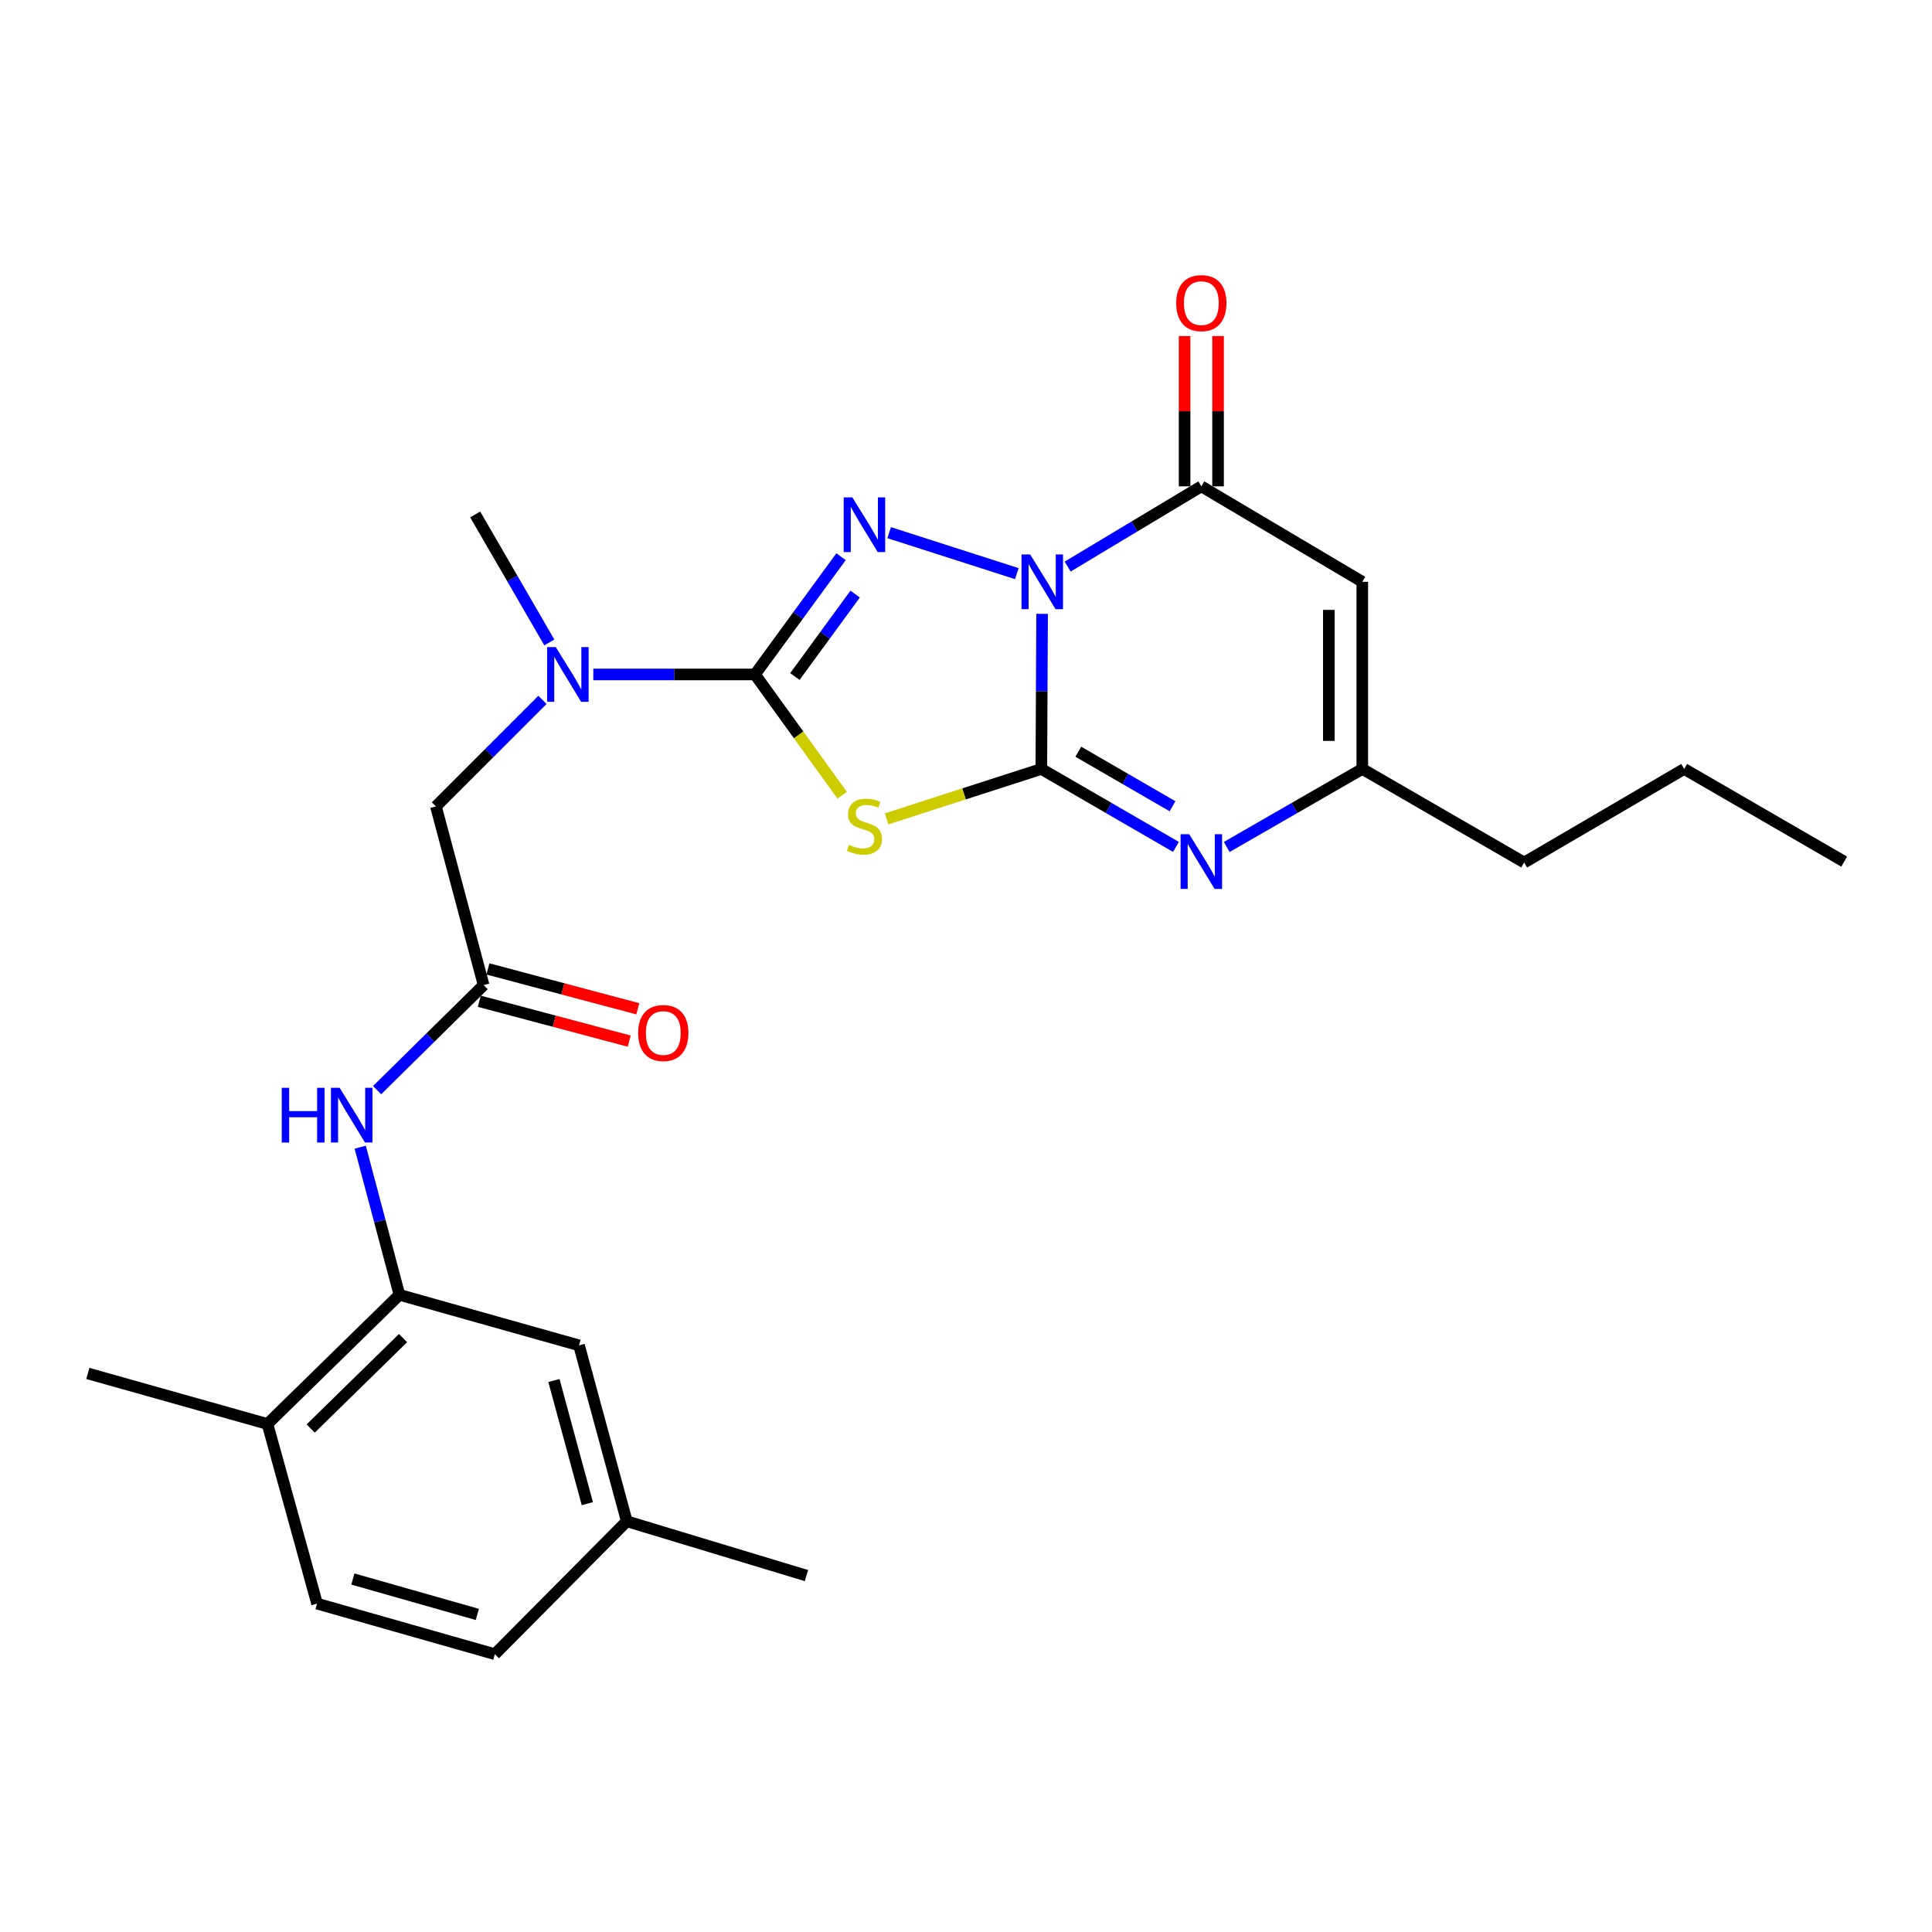 <?xml version='1.0' encoding='iso-8859-1'?>
<svg version='1.1' baseProfile='full'
              xmlns='http://www.w3.org/2000/svg'
                      xmlns:rdkit='http://www.rdkit.org/xml'
                      xmlns:xlink='http://www.w3.org/1999/xlink'
                  xml:space='preserve'
width='1000px' height='1000px' viewBox='0 0 1000 1000'>
<!-- END OF HEADER -->
<rect style='opacity:1.0;fill:#FFFFFF;stroke:none' width='1000' height='1000' x='0' y='0'> </rect>
<path class='bond-0' d='M 539.39,317.724 L 539.191,357.867' style='fill:none;fill-rule:evenodd;stroke:#0000FF;stroke-width:6px;stroke-linecap:butt;stroke-linejoin:miter;stroke-opacity:1' />
<path class='bond-0' d='M 539.191,357.867 L 538.992,398.01' style='fill:none;fill-rule:evenodd;stroke:#000000;stroke-width:6px;stroke-linecap:butt;stroke-linejoin:miter;stroke-opacity:1' />
<path class='bond-1' d='M 526.316,296.918 L 460.236,275.702' style='fill:none;fill-rule:evenodd;stroke:#0000FF;stroke-width:6px;stroke-linecap:butt;stroke-linejoin:miter;stroke-opacity:1' />
<path class='bond-4' d='M 552.613,293.256 L 587.209,272.494' style='fill:none;fill-rule:evenodd;stroke:#0000FF;stroke-width:6px;stroke-linecap:butt;stroke-linejoin:miter;stroke-opacity:1' />
<path class='bond-4' d='M 587.209,272.494 L 621.804,251.732' style='fill:none;fill-rule:evenodd;stroke:#000000;stroke-width:6px;stroke-linecap:butt;stroke-linejoin:miter;stroke-opacity:1' />
<path class='bond-2' d='M 538.992,398.01 L 498.951,410.925' style='fill:none;fill-rule:evenodd;stroke:#000000;stroke-width:6px;stroke-linecap:butt;stroke-linejoin:miter;stroke-opacity:1' />
<path class='bond-2' d='M 498.951,410.925 L 458.91,423.84' style='fill:none;fill-rule:evenodd;stroke:#CCCC00;stroke-width:6px;stroke-linecap:butt;stroke-linejoin:miter;stroke-opacity:1' />
<path class='bond-5' d='M 538.992,398.01 L 573.832,418.182' style='fill:none;fill-rule:evenodd;stroke:#000000;stroke-width:6px;stroke-linecap:butt;stroke-linejoin:miter;stroke-opacity:1' />
<path class='bond-5' d='M 573.832,418.182 L 608.672,438.355' style='fill:none;fill-rule:evenodd;stroke:#0000FF;stroke-width:6px;stroke-linecap:butt;stroke-linejoin:miter;stroke-opacity:1' />
<path class='bond-5' d='M 558.12,389.076 L 582.509,403.196' style='fill:none;fill-rule:evenodd;stroke:#000000;stroke-width:6px;stroke-linecap:butt;stroke-linejoin:miter;stroke-opacity:1' />
<path class='bond-5' d='M 582.509,403.196 L 606.897,417.317' style='fill:none;fill-rule:evenodd;stroke:#0000FF;stroke-width:6px;stroke-linecap:butt;stroke-linejoin:miter;stroke-opacity:1' />
<path class='bond-3' d='M 435.319,288.148 L 413.044,318.619' style='fill:none;fill-rule:evenodd;stroke:#0000FF;stroke-width:6px;stroke-linecap:butt;stroke-linejoin:miter;stroke-opacity:1' />
<path class='bond-3' d='M 413.044,318.619 L 390.77,349.09' style='fill:none;fill-rule:evenodd;stroke:#000000;stroke-width:6px;stroke-linecap:butt;stroke-linejoin:miter;stroke-opacity:1' />
<path class='bond-3' d='M 442.616,307.509 L 427.024,328.839' style='fill:none;fill-rule:evenodd;stroke:#0000FF;stroke-width:6px;stroke-linecap:butt;stroke-linejoin:miter;stroke-opacity:1' />
<path class='bond-3' d='M 427.024,328.839 L 411.432,350.168' style='fill:none;fill-rule:evenodd;stroke:#000000;stroke-width:6px;stroke-linecap:butt;stroke-linejoin:miter;stroke-opacity:1' />
<path class='bond-26' d='M 435.925,411.621 L 413.347,380.355' style='fill:none;fill-rule:evenodd;stroke:#CCCC00;stroke-width:6px;stroke-linecap:butt;stroke-linejoin:miter;stroke-opacity:1' />
<path class='bond-26' d='M 413.347,380.355 L 390.77,349.09' style='fill:none;fill-rule:evenodd;stroke:#000000;stroke-width:6px;stroke-linecap:butt;stroke-linejoin:miter;stroke-opacity:1' />
<path class='bond-8' d='M 390.77,349.09 L 348.931,349.09' style='fill:none;fill-rule:evenodd;stroke:#000000;stroke-width:6px;stroke-linecap:butt;stroke-linejoin:miter;stroke-opacity:1' />
<path class='bond-8' d='M 348.931,349.09 L 307.092,349.09' style='fill:none;fill-rule:evenodd;stroke:#0000FF;stroke-width:6px;stroke-linecap:butt;stroke-linejoin:miter;stroke-opacity:1' />
<path class='bond-6' d='M 621.804,251.732 L 705.117,301.142' style='fill:none;fill-rule:evenodd;stroke:#000000;stroke-width:6px;stroke-linecap:butt;stroke-linejoin:miter;stroke-opacity:1' />
<path class='bond-13' d='M 630.462,251.732 L 630.462,212.841' style='fill:none;fill-rule:evenodd;stroke:#000000;stroke-width:6px;stroke-linecap:butt;stroke-linejoin:miter;stroke-opacity:1' />
<path class='bond-13' d='M 630.462,212.841 L 630.462,173.949' style='fill:none;fill-rule:evenodd;stroke:#FF0000;stroke-width:6px;stroke-linecap:butt;stroke-linejoin:miter;stroke-opacity:1' />
<path class='bond-13' d='M 613.146,251.732 L 613.146,212.841' style='fill:none;fill-rule:evenodd;stroke:#000000;stroke-width:6px;stroke-linecap:butt;stroke-linejoin:miter;stroke-opacity:1' />
<path class='bond-13' d='M 613.146,212.841 L 613.146,173.949' style='fill:none;fill-rule:evenodd;stroke:#FF0000;stroke-width:6px;stroke-linecap:butt;stroke-linejoin:miter;stroke-opacity:1' />
<path class='bond-27' d='M 634.947,438.394 L 670.032,418.202' style='fill:none;fill-rule:evenodd;stroke:#0000FF;stroke-width:6px;stroke-linecap:butt;stroke-linejoin:miter;stroke-opacity:1' />
<path class='bond-27' d='M 670.032,418.202 L 705.117,398.01' style='fill:none;fill-rule:evenodd;stroke:#000000;stroke-width:6px;stroke-linecap:butt;stroke-linejoin:miter;stroke-opacity:1' />
<path class='bond-7' d='M 705.117,301.142 L 705.117,398.01' style='fill:none;fill-rule:evenodd;stroke:#000000;stroke-width:6px;stroke-linecap:butt;stroke-linejoin:miter;stroke-opacity:1' />
<path class='bond-7' d='M 687.8,315.672 L 687.8,383.48' style='fill:none;fill-rule:evenodd;stroke:#000000;stroke-width:6px;stroke-linecap:butt;stroke-linejoin:miter;stroke-opacity:1' />
<path class='bond-20' d='M 705.117,398.01 L 788.911,446.449' style='fill:none;fill-rule:evenodd;stroke:#000000;stroke-width:6px;stroke-linecap:butt;stroke-linejoin:miter;stroke-opacity:1' />
<path class='bond-12' d='M 280.776,362.245 L 253.206,389.815' style='fill:none;fill-rule:evenodd;stroke:#0000FF;stroke-width:6px;stroke-linecap:butt;stroke-linejoin:miter;stroke-opacity:1' />
<path class='bond-12' d='M 253.206,389.815 L 225.635,417.386' style='fill:none;fill-rule:evenodd;stroke:#000000;stroke-width:6px;stroke-linecap:butt;stroke-linejoin:miter;stroke-opacity:1' />
<path class='bond-21' d='M 284.343,332.538 L 265.153,299.408' style='fill:none;fill-rule:evenodd;stroke:#0000FF;stroke-width:6px;stroke-linecap:butt;stroke-linejoin:miter;stroke-opacity:1' />
<path class='bond-21' d='M 265.153,299.408 L 245.963,266.278' style='fill:none;fill-rule:evenodd;stroke:#000000;stroke-width:6px;stroke-linecap:butt;stroke-linejoin:miter;stroke-opacity:1' />
<path class='bond-9' d='M 206.741,670.2 L 196.593,631.988' style='fill:none;fill-rule:evenodd;stroke:#000000;stroke-width:6px;stroke-linecap:butt;stroke-linejoin:miter;stroke-opacity:1' />
<path class='bond-9' d='M 196.593,631.988 L 186.444,593.775' style='fill:none;fill-rule:evenodd;stroke:#0000FF;stroke-width:6px;stroke-linecap:butt;stroke-linejoin:miter;stroke-opacity:1' />
<path class='bond-14' d='M 206.741,670.2 L 138.445,737.053' style='fill:none;fill-rule:evenodd;stroke:#000000;stroke-width:6px;stroke-linecap:butt;stroke-linejoin:miter;stroke-opacity:1' />
<path class='bond-14' d='M 208.61,692.603 L 160.803,739.4' style='fill:none;fill-rule:evenodd;stroke:#000000;stroke-width:6px;stroke-linecap:butt;stroke-linejoin:miter;stroke-opacity:1' />
<path class='bond-15' d='M 206.741,670.2 L 299.713,696.358' style='fill:none;fill-rule:evenodd;stroke:#000000;stroke-width:6px;stroke-linecap:butt;stroke-linejoin:miter;stroke-opacity:1' />
<path class='bond-10' d='M 250.321,509.886 L 225.635,417.386' style='fill:none;fill-rule:evenodd;stroke:#000000;stroke-width:6px;stroke-linecap:butt;stroke-linejoin:miter;stroke-opacity:1' />
<path class='bond-11' d='M 250.321,509.886 L 222.752,537.071' style='fill:none;fill-rule:evenodd;stroke:#000000;stroke-width:6px;stroke-linecap:butt;stroke-linejoin:miter;stroke-opacity:1' />
<path class='bond-11' d='M 222.752,537.071 L 195.182,564.256' style='fill:none;fill-rule:evenodd;stroke:#0000FF;stroke-width:6px;stroke-linecap:butt;stroke-linejoin:miter;stroke-opacity:1' />
<path class='bond-16' d='M 248.097,518.254 L 286.889,528.568' style='fill:none;fill-rule:evenodd;stroke:#000000;stroke-width:6px;stroke-linecap:butt;stroke-linejoin:miter;stroke-opacity:1' />
<path class='bond-16' d='M 286.889,528.568 L 325.682,538.882' style='fill:none;fill-rule:evenodd;stroke:#FF0000;stroke-width:6px;stroke-linecap:butt;stroke-linejoin:miter;stroke-opacity:1' />
<path class='bond-16' d='M 252.546,501.518 L 291.339,511.832' style='fill:none;fill-rule:evenodd;stroke:#000000;stroke-width:6px;stroke-linecap:butt;stroke-linejoin:miter;stroke-opacity:1' />
<path class='bond-16' d='M 291.339,511.832 L 330.132,522.147' style='fill:none;fill-rule:evenodd;stroke:#FF0000;stroke-width:6px;stroke-linecap:butt;stroke-linejoin:miter;stroke-opacity:1' />
<path class='bond-17' d='M 138.445,737.053 L 164.113,830.034' style='fill:none;fill-rule:evenodd;stroke:#000000;stroke-width:6px;stroke-linecap:butt;stroke-linejoin:miter;stroke-opacity:1' />
<path class='bond-22' d='M 138.445,737.053 L 45.455,710.885' style='fill:none;fill-rule:evenodd;stroke:#000000;stroke-width:6px;stroke-linecap:butt;stroke-linejoin:miter;stroke-opacity:1' />
<path class='bond-18' d='M 299.713,696.358 L 324.427,787.406' style='fill:none;fill-rule:evenodd;stroke:#000000;stroke-width:6px;stroke-linecap:butt;stroke-linejoin:miter;stroke-opacity:1' />
<path class='bond-18' d='M 286.708,714.552 L 304.008,778.285' style='fill:none;fill-rule:evenodd;stroke:#000000;stroke-width:6px;stroke-linecap:butt;stroke-linejoin:miter;stroke-opacity:1' />
<path class='bond-28' d='M 164.113,830.034 L 256.132,856.202' style='fill:none;fill-rule:evenodd;stroke:#000000;stroke-width:6px;stroke-linecap:butt;stroke-linejoin:miter;stroke-opacity:1' />
<path class='bond-28' d='M 182.652,817.303 L 247.066,835.62' style='fill:none;fill-rule:evenodd;stroke:#000000;stroke-width:6px;stroke-linecap:butt;stroke-linejoin:miter;stroke-opacity:1' />
<path class='bond-19' d='M 324.427,787.406 L 256.132,856.202' style='fill:none;fill-rule:evenodd;stroke:#000000;stroke-width:6px;stroke-linecap:butt;stroke-linejoin:miter;stroke-opacity:1' />
<path class='bond-23' d='M 324.427,787.406 L 417.418,815.517' style='fill:none;fill-rule:evenodd;stroke:#000000;stroke-width:6px;stroke-linecap:butt;stroke-linejoin:miter;stroke-opacity:1' />
<path class='bond-24' d='M 788.911,446.449 L 871.723,398.01' style='fill:none;fill-rule:evenodd;stroke:#000000;stroke-width:6px;stroke-linecap:butt;stroke-linejoin:miter;stroke-opacity:1' />
<path class='bond-25' d='M 871.723,398.01 L 954.545,445.958' style='fill:none;fill-rule:evenodd;stroke:#000000;stroke-width:6px;stroke-linecap:butt;stroke-linejoin:miter;stroke-opacity:1' />
<path  class='atom-0' d='M 533.213 286.982
L 542.493 301.982
Q 543.413 303.462, 544.893 306.142
Q 546.373 308.822, 546.453 308.982
L 546.453 286.982
L 550.213 286.982
L 550.213 315.302
L 546.333 315.302
L 536.373 298.902
Q 535.213 296.982, 533.973 294.782
Q 532.773 292.582, 532.413 291.902
L 532.413 315.302
L 528.733 315.302
L 528.733 286.982
L 533.213 286.982
' fill='#0000FF'/>
<path  class='atom-2' d='M 441.164 257.428
L 450.444 272.428
Q 451.364 273.908, 452.844 276.588
Q 454.324 279.268, 454.404 279.428
L 454.404 257.428
L 458.164 257.428
L 458.164 285.748
L 454.284 285.748
L 444.324 269.348
Q 443.164 267.428, 441.924 265.228
Q 440.724 263.028, 440.364 262.348
L 440.364 285.748
L 436.684 285.748
L 436.684 257.428
L 441.164 257.428
' fill='#0000FF'/>
<path  class='atom-3' d='M 439.424 437.265
Q 439.744 437.385, 441.064 437.945
Q 442.384 438.505, 443.824 438.865
Q 445.304 439.185, 446.744 439.185
Q 449.424 439.185, 450.984 437.905
Q 452.544 436.585, 452.544 434.305
Q 452.544 432.745, 451.744 431.785
Q 450.984 430.825, 449.784 430.305
Q 448.584 429.785, 446.584 429.185
Q 444.064 428.425, 442.544 427.705
Q 441.064 426.985, 439.984 425.465
Q 438.944 423.945, 438.944 421.385
Q 438.944 417.825, 441.344 415.625
Q 443.784 413.425, 448.584 413.425
Q 451.864 413.425, 455.584 414.985
L 454.664 418.065
Q 451.264 416.665, 448.704 416.665
Q 445.944 416.665, 444.424 417.825
Q 442.904 418.945, 442.944 420.905
Q 442.944 422.425, 443.704 423.345
Q 444.504 424.265, 445.624 424.785
Q 446.784 425.305, 448.704 425.905
Q 451.264 426.705, 452.784 427.505
Q 454.304 428.305, 455.384 429.945
Q 456.504 431.545, 456.504 434.305
Q 456.504 438.225, 453.864 440.345
Q 451.264 442.425, 446.904 442.425
Q 444.384 442.425, 442.464 441.865
Q 440.584 441.345, 438.344 440.425
L 439.424 437.265
' fill='#CCCC00'/>
<path  class='atom-6' d='M 615.544 431.798
L 624.824 446.798
Q 625.744 448.278, 627.224 450.958
Q 628.704 453.638, 628.784 453.798
L 628.784 431.798
L 632.544 431.798
L 632.544 460.118
L 628.664 460.118
L 618.704 443.718
Q 617.544 441.798, 616.304 439.598
Q 615.104 437.398, 614.744 436.718
L 614.744 460.118
L 611.064 460.118
L 611.064 431.798
L 615.544 431.798
' fill='#0000FF'/>
<path  class='atom-9' d='M 287.671 334.93
L 296.951 349.93
Q 297.871 351.41, 299.351 354.09
Q 300.831 356.77, 300.911 356.93
L 300.911 334.93
L 304.671 334.93
L 304.671 363.25
L 300.791 363.25
L 290.831 346.85
Q 289.671 344.93, 288.431 342.73
Q 287.231 340.53, 286.871 339.85
L 286.871 363.25
L 283.191 363.25
L 283.191 334.93
L 287.671 334.93
' fill='#0000FF'/>
<path  class='atom-12' d='M 145.825 563.05
L 149.665 563.05
L 149.665 575.09
L 164.145 575.09
L 164.145 563.05
L 167.985 563.05
L 167.985 591.37
L 164.145 591.37
L 164.145 578.29
L 149.665 578.29
L 149.665 591.37
L 145.825 591.37
L 145.825 563.05
' fill='#0000FF'/>
<path  class='atom-12' d='M 175.785 563.05
L 185.065 578.05
Q 185.985 579.53, 187.465 582.21
Q 188.945 584.89, 189.025 585.05
L 189.025 563.05
L 192.785 563.05
L 192.785 591.37
L 188.905 591.37
L 178.945 574.97
Q 177.785 573.05, 176.545 570.85
Q 175.345 568.65, 174.985 567.97
L 174.985 591.37
L 171.305 591.37
L 171.305 563.05
L 175.785 563.05
' fill='#0000FF'/>
<path  class='atom-14' d='M 608.804 156.897
Q 608.804 150.097, 612.164 146.297
Q 615.524 142.497, 621.804 142.497
Q 628.084 142.497, 631.444 146.297
Q 634.804 150.097, 634.804 156.897
Q 634.804 163.777, 631.404 167.697
Q 628.004 171.577, 621.804 171.577
Q 615.564 171.577, 612.164 167.697
Q 608.804 163.817, 608.804 156.897
M 621.804 168.377
Q 626.124 168.377, 628.444 165.497
Q 630.804 162.577, 630.804 156.897
Q 630.804 151.337, 628.444 148.537
Q 626.124 145.697, 621.804 145.697
Q 617.484 145.697, 615.124 148.497
Q 612.804 151.297, 612.804 156.897
Q 612.804 162.617, 615.124 165.497
Q 617.484 168.377, 621.804 168.377
' fill='#FF0000'/>
<path  class='atom-17' d='M 330.312 534.69
Q 330.312 527.89, 333.672 524.09
Q 337.032 520.29, 343.312 520.29
Q 349.592 520.29, 352.952 524.09
Q 356.312 527.89, 356.312 534.69
Q 356.312 541.57, 352.912 545.49
Q 349.512 549.37, 343.312 549.37
Q 337.072 549.37, 333.672 545.49
Q 330.312 541.61, 330.312 534.69
M 343.312 546.17
Q 347.632 546.17, 349.952 543.29
Q 352.312 540.37, 352.312 534.69
Q 352.312 529.13, 349.952 526.33
Q 347.632 523.49, 343.312 523.49
Q 338.992 523.49, 336.632 526.29
Q 334.312 529.09, 334.312 534.69
Q 334.312 540.41, 336.632 543.29
Q 338.992 546.17, 343.312 546.17
' fill='#FF0000'/>
</svg>
